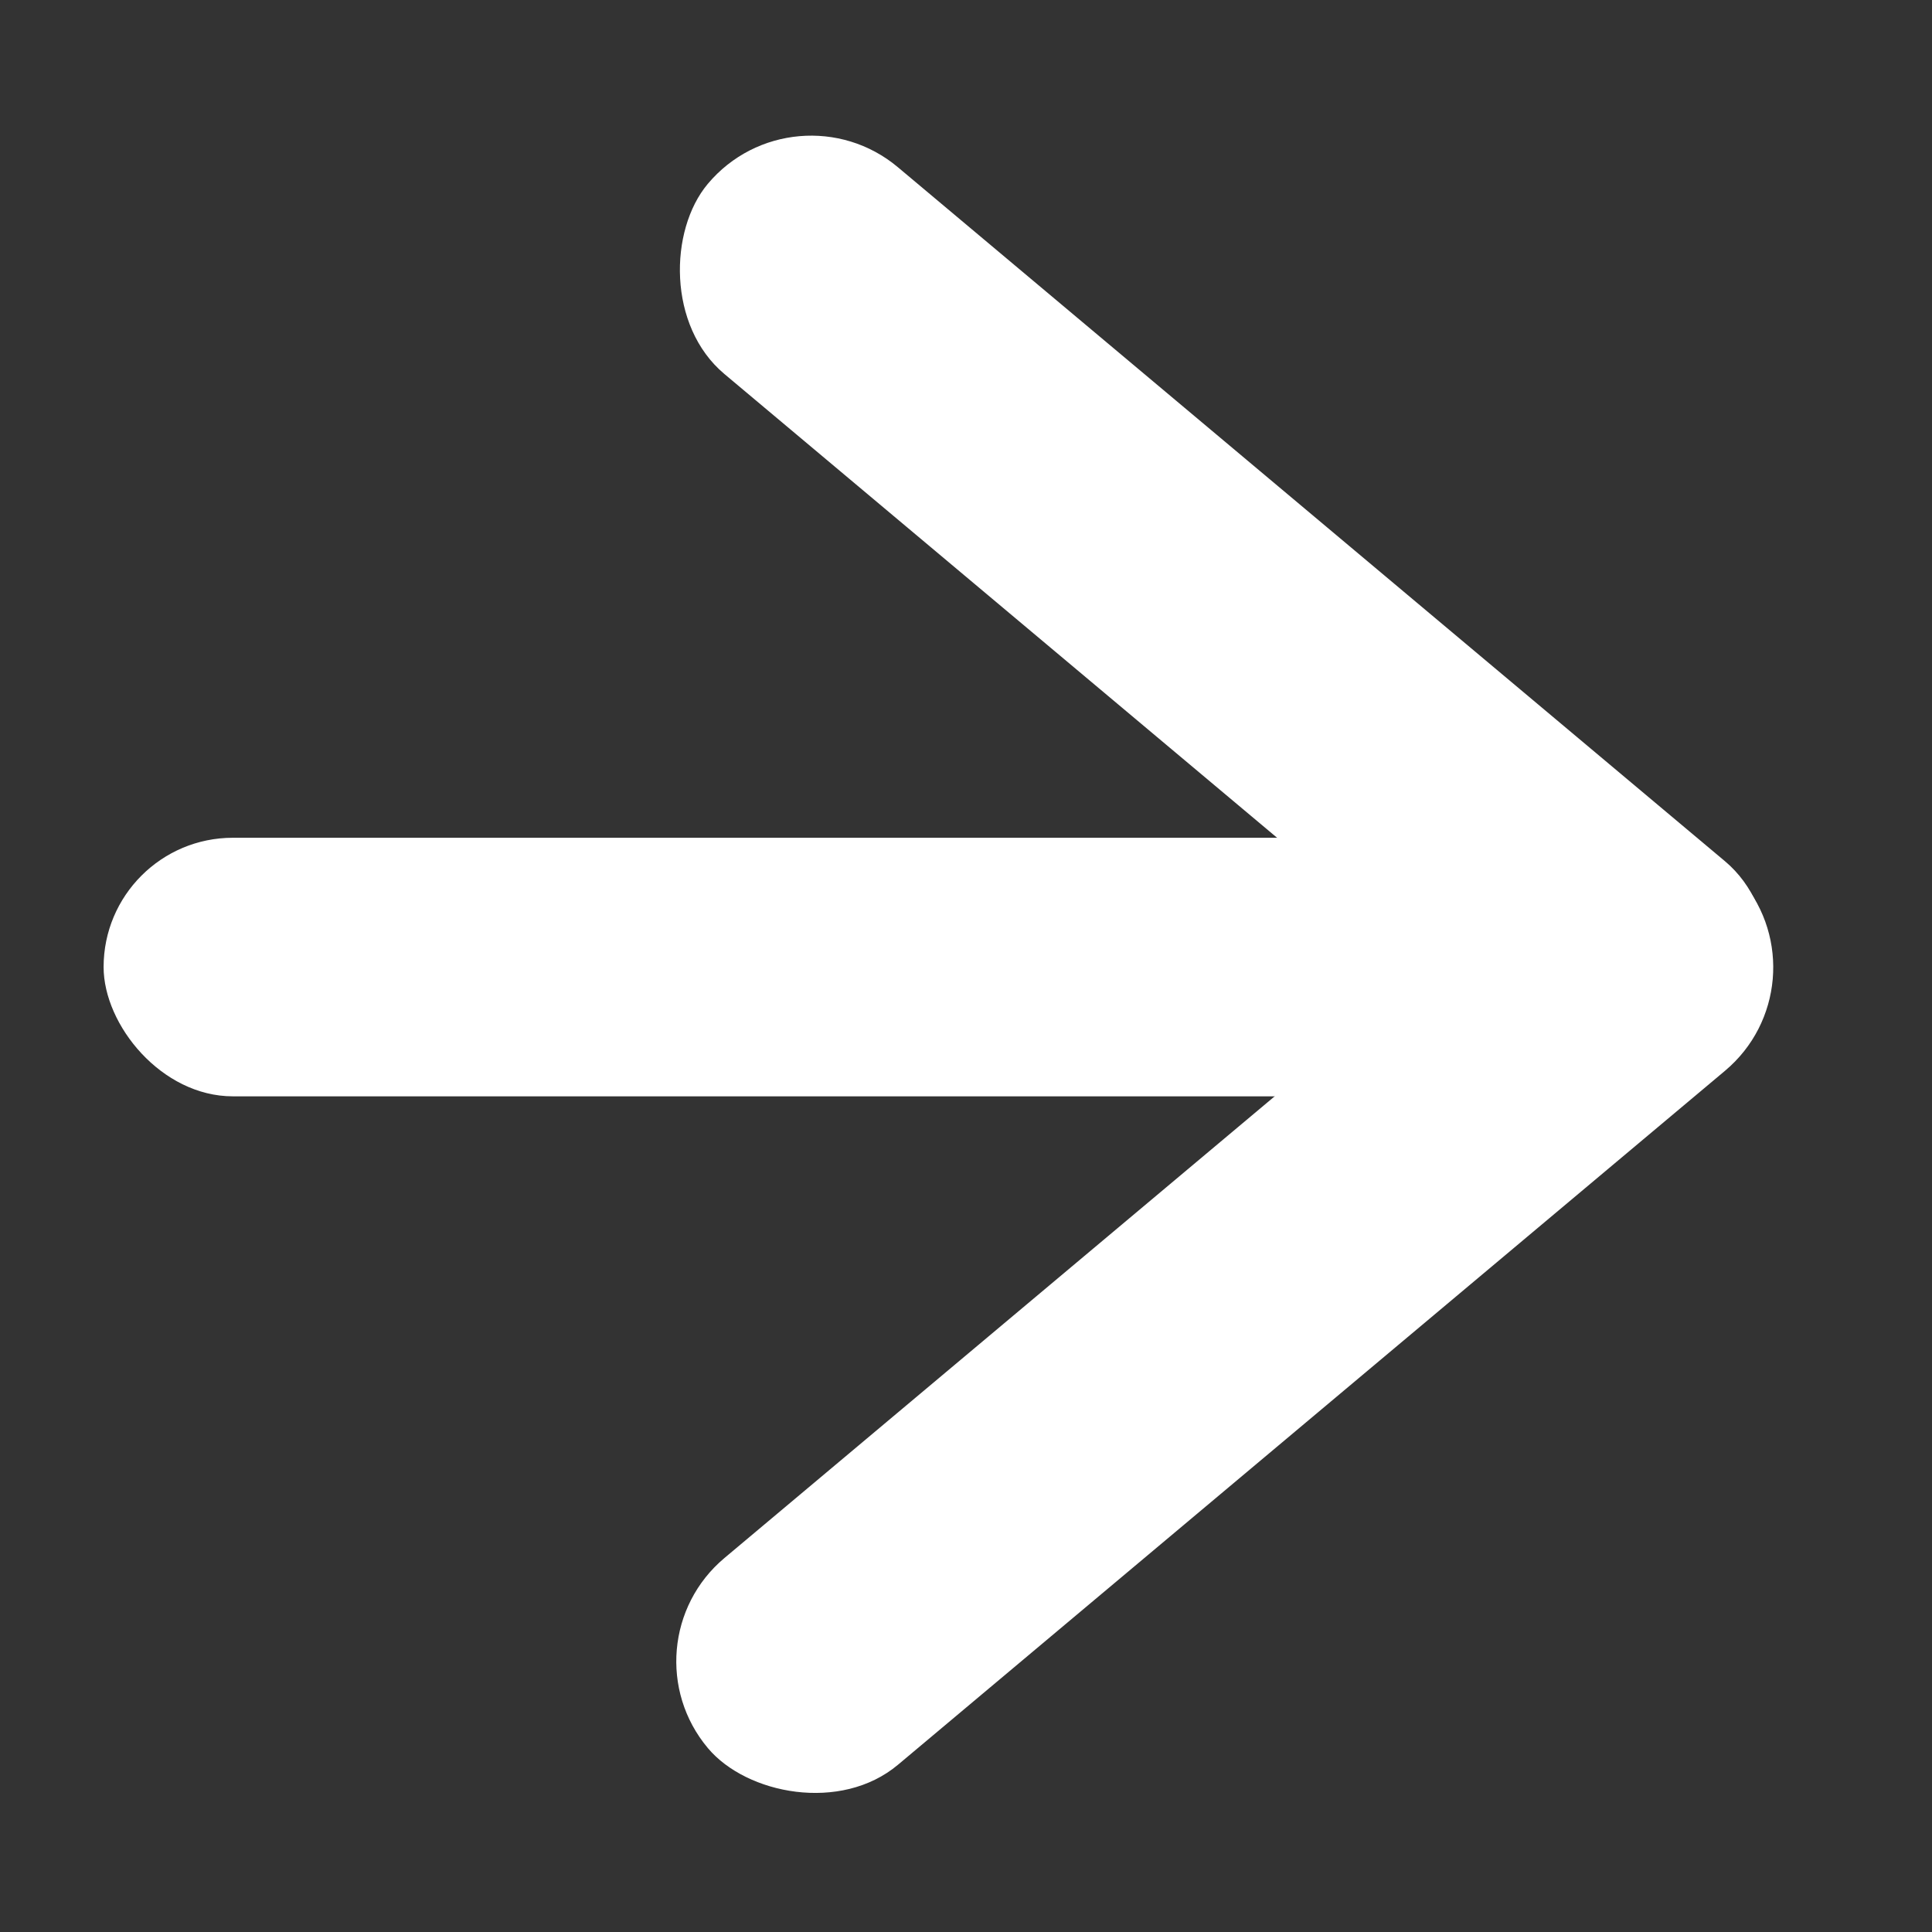 <svg xmlns="http://www.w3.org/2000/svg" xmlns:xlink="http://www.w3.org/1999/xlink" width="24" height="24" viewBox="0 0 24 24">
  <rect x="0" y="0" width="24" height="24" fill="#333333" stroke="none"/>
  <defs>
    <clipPath id="clip-首頁_遊戲分類_箭頭">
      <rect width="24" height="24"/>
    </clipPath>
  </defs>
  <g id="首頁_遊戲分類_箭頭" clip-path="url(#clip-首頁_遊戲分類_箭頭)">
    <g id="Group_75411" data-name="Group 75411" transform="translate(20289 19889)">
      <rect id="Rectangle_66960" data-name="Rectangle 66960" width="24" height="24" transform="translate(-20289 -19889)" fill="none"/>
      <g id="Group_75410" data-name="Group 75410" transform="translate(-20287.713 -19888)">
        <g id="Group_66245" data-name="Group 66245" transform="translate(6.428 0)">
          <rect id="Rectangle_66958" data-name="Rectangle 66958" width="16.764" height="3.353" rx="1.676" transform="translate(14.998 11.224) rotate(140)" fill="#fff"/>
          <rect id="Rectangle_66959" data-name="Rectangle 66959" width="16.764" height="3.353" rx="1.676" transform="translate(2.155 0) rotate(40)" fill="#fff"/>
        </g>
        <rect id="Rectangle_66961" data-name="Rectangle 66961" width="19.573" height="3.212" rx="1.606" transform="translate(0 9.407)" fill="#fff"/>
      </g>
    </g>
  </g>
</svg>
